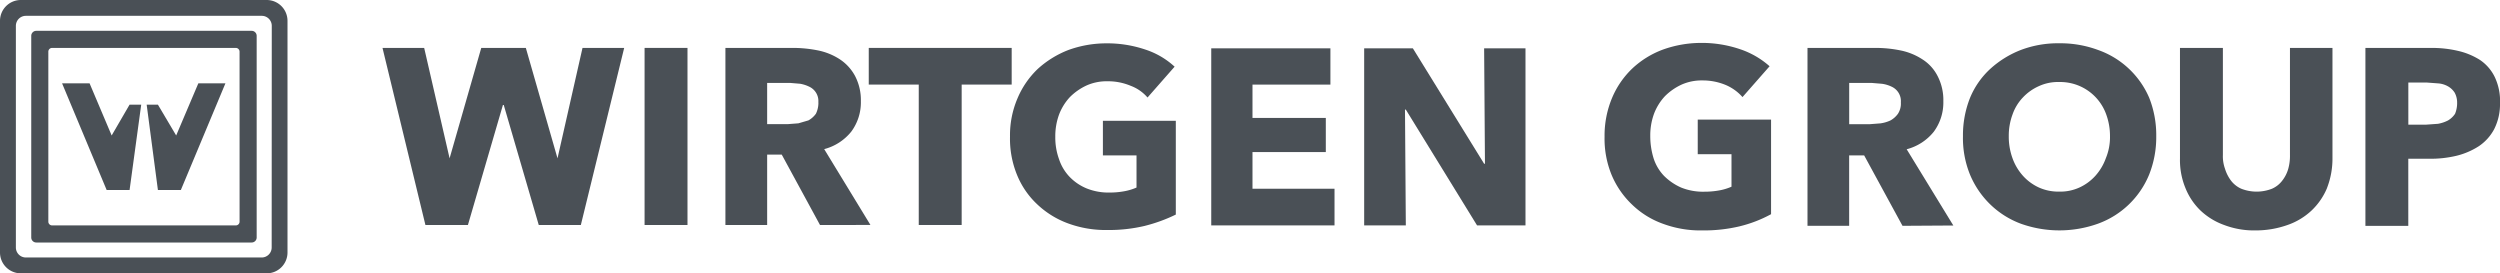 <svg xmlns="http://www.w3.org/2000/svg" xmlns:xlink="http://www.w3.org/1999/xlink" width="164.267" height="17.96" viewBox="0 0 164.267 17.96">
  <defs>
	<clipPath id="clip-path">
	  <rect id="Rectangle_164" data-name="Rectangle 164" width="164.267" height="17.96" fill="none"/>
	</clipPath>
  </defs>
  <g id="Kresba_15" data-name="Kresba 15" transform="translate(82.133 8.98)">
	<g id="Group_367" data-name="Group 367" transform="translate(-82.133 -8.98)" clip-path="url(#clip-path)">
	  <path id="Path_622" data-name="Path 622" d="M393.993,22.345a10.212,10.212,0,0,1-2.491.274,7.064,7.064,0,0,1-2.574-.438,5.64,5.64,0,0,1-2.026-1.259,5.75,5.75,0,0,1-1.342-1.944,6.27,6.27,0,0,1-.465-2.519,6.406,6.406,0,0,1,.493-2.546,5.749,5.749,0,0,1,1.341-1.944,5.968,5.968,0,0,1,2-1.232,7.447,7.447,0,0,1,2.491-.438,7.8,7.8,0,0,1,2.574.411,5.585,5.585,0,0,1,1.944,1.122l-1.78,2.026a3.066,3.066,0,0,0-1.1-.794,3.915,3.915,0,0,0-1.533-.3,3.23,3.23,0,0,0-1.369.274,3.778,3.778,0,0,0-1.1.767,3.532,3.532,0,0,0-.712,1.15,4.133,4.133,0,0,0-.246,1.451,4.927,4.927,0,0,0,.219,1.478,2.984,2.984,0,0,0,.684,1.15,3.7,3.7,0,0,0,1.122.767,3.833,3.833,0,0,0,1.533.274,5.421,5.421,0,0,0,.958-.082,3.614,3.614,0,0,0,.821-.246V17.609h-2.218V15.337h4.818v6.215a8.4,8.4,0,0,1-2.053.794" transform="translate(-279.664 -7.479)" fill="#4a5056"/>
	  <path id="Path_623" data-name="Path 623" d="M440.042,23.19l-2.519-4.627h-.986V23.19H433.8V11.5h4.463a8.159,8.159,0,0,1,1.643.164,4.107,4.107,0,0,1,1.424.575,2.793,2.793,0,0,1,1.013,1.1,3.422,3.422,0,0,1,.383,1.67,3.231,3.231,0,0,1-.63,2,3.367,3.367,0,0,1-1.78,1.15l3.066,5.01Zm-.109-8.1a1.04,1.04,0,0,0-.6-1.04,2.136,2.136,0,0,0-.63-.192l-.657-.055h-1.506v2.71h1.341l.712-.055a2.3,2.3,0,0,0,.657-.192,1.506,1.506,0,0,0,.493-.438,1.232,1.232,0,0,0,.192-.739" transform="translate(-315.035 -8.352)" fill="#4a5056"/>
	  <path id="Path_624" data-name="Path 624" d="M483.8,16.5a6.653,6.653,0,0,1-.465,2.519,5.749,5.749,0,0,1-3.367,3.231,7.529,7.529,0,0,1-5.065,0,5.777,5.777,0,0,1-2-1.259,5.859,5.859,0,0,1-1.342-1.971A6.351,6.351,0,0,1,471.1,16.5a6.653,6.653,0,0,1,.465-2.519,5.366,5.366,0,0,1,1.342-1.916,6.461,6.461,0,0,1,2-1.232,6.872,6.872,0,0,1,2.519-.438,7.118,7.118,0,0,1,2.546.438,5.722,5.722,0,0,1,3.367,3.148A6.654,6.654,0,0,1,483.8,16.5m-3.039,0a4.107,4.107,0,0,0-.246-1.424,3.217,3.217,0,0,0-1.725-1.862,3.23,3.23,0,0,0-1.369-.274,3.011,3.011,0,0,0-1.341.274,3.258,3.258,0,0,0-1.04.739,3.093,3.093,0,0,0-.684,1.122,4,4,0,0,0-.246,1.424,4.135,4.135,0,0,0,.246,1.451,3.477,3.477,0,0,0,.684,1.15,3.2,3.2,0,0,0,1.04.767,3.094,3.094,0,0,0,1.342.274,3.012,3.012,0,0,0,1.341-.274,3.2,3.2,0,0,0,1.04-.767,3.477,3.477,0,0,0,.684-1.15,3.613,3.613,0,0,0,.274-1.451" transform="translate(-342.12 -7.551)" fill="#4a5056"/>
	  <path id="Path_625" data-name="Path 625" d="M532.862,20.7a4.326,4.326,0,0,1-1.013,1.478,4.408,4.408,0,0,1-1.588.958,6.242,6.242,0,0,1-2.081.356,5.53,5.53,0,0,1-2.081-.356,4.435,4.435,0,0,1-1.561-.958,4.243,4.243,0,0,1-.986-1.478,4.791,4.791,0,0,1-.356-1.916V11.5h2.82v7.036a2.409,2.409,0,0,0,.137.9,2.519,2.519,0,0,0,.383.767,1.725,1.725,0,0,0,.684.548,2.765,2.765,0,0,0,2.026,0,1.7,1.7,0,0,0,.684-.548,2.244,2.244,0,0,0,.383-.767,3.148,3.148,0,0,0,.11-.9V11.5h2.793v7.282a5.311,5.311,0,0,1-.356,1.916" transform="translate(-379.957 -8.352)" fill="#4a5056"/>
	  <path id="Path_626" data-name="Path 626" d="M576.543,15.112a3.641,3.641,0,0,1-.383,1.725,3.094,3.094,0,0,1-1.013,1.122,4.819,4.819,0,0,1-1.478.63,7.31,7.31,0,0,1-1.752.192h-1.4v4.408H567.7V11.5H572a7.393,7.393,0,0,1,1.78.192,4.627,4.627,0,0,1,1.451.6,2.848,2.848,0,0,1,.958,1.1,3.669,3.669,0,0,1,.356,1.725m-2.82,0a1.342,1.342,0,0,0-.164-.684,1.259,1.259,0,0,0-.438-.411,1.534,1.534,0,0,0-.63-.192l-.739-.055H570.52v2.765H571.7l.767-.055a2.327,2.327,0,0,0,.657-.219,1.423,1.423,0,0,0,.465-.438,1.834,1.834,0,0,0,.137-.712" transform="translate(-412.276 -8.35)" fill="#4a5056"/>
	  <path id="Path_627" data-name="Path 627" d="M104.832,23.136h-2.765l-2.3-7.885h-.055l-2.3,7.885H94.62L91.8,11.5h2.738l1.67,7.255L98.289,11.5h2.929l2.081,7.255,1.643-7.255h2.738Z" transform="translate(-66.667 -8.352)" fill="#4a5056"/>
	  <rect id="Rectangle_163" data-name="Rectangle 163" width="2.82" height="11.636" transform="translate(42.353 3.148)" fill="#4a5056"/>
	  <path id="Path_628" data-name="Path 628" d="M180.315,23.136,177.8,18.509h-.958v4.627H174.1V11.5h4.435a8.35,8.35,0,0,1,1.643.164,4.107,4.107,0,0,1,1.424.575,3.012,3.012,0,0,1,1.013,1.1A3.422,3.422,0,0,1,183,15a3.231,3.231,0,0,1-.63,2,3.368,3.368,0,0,1-1.78,1.15l3.039,4.983Zm-.11-8.049a1.04,1.04,0,0,0-.6-1.04,2.217,2.217,0,0,0-.6-.192l-.657-.055h-1.506v2.71h1.342l.712-.055.657-.192a1.506,1.506,0,0,0,.493-.438,1.643,1.643,0,0,0,.164-.739" transform="translate(-126.435 -8.352)" fill="#4a5056"/>
	  <path id="Path_629" data-name="Path 629" d="M214.605,13.909v9.226h-2.82V13.909H208.5V11.5h9.391v2.409Z" transform="translate(-151.417 -8.352)" fill="#4a5056"/>
	  <path id="Path_630" data-name="Path 630" d="M251.266,22.391a10.212,10.212,0,0,1-2.491.274,7.146,7.146,0,0,1-2.574-.438,5.886,5.886,0,0,1-2.026-1.259,5.448,5.448,0,0,1-1.314-1.916,6.27,6.27,0,0,1-.465-2.519,6.16,6.16,0,0,1,.493-2.519,5.749,5.749,0,0,1,1.342-1.944,6.461,6.461,0,0,1,2-1.232,7.31,7.31,0,0,1,2.491-.438,7.8,7.8,0,0,1,2.574.411,5.229,5.229,0,0,1,1.916,1.122l-1.78,2.026a2.71,2.71,0,0,0-1.1-.767,3.833,3.833,0,0,0-1.533-.3,3.231,3.231,0,0,0-1.369.274,3.778,3.778,0,0,0-1.1.767,3.532,3.532,0,0,0-.712,1.15,4.134,4.134,0,0,0-.246,1.451,4.189,4.189,0,0,0,.246,1.478,3.066,3.066,0,0,0,.684,1.15,3.285,3.285,0,0,0,1.122.767,3.833,3.833,0,0,0,1.533.274,5.12,5.12,0,0,0,.931-.082,3.614,3.614,0,0,0,.821-.246V17.764H248.5V15.491h4.791v6.16a10.376,10.376,0,0,1-2.026.739" transform="translate(-176.032 -7.552)" fill="#4a5056"/>
	  <path id="Path_631" data-name="Path 631" d="M290.7,23.236V11.6h7.83v2.382h-5.12v2.19h4.818v2.245H293.41v2.409H298.8v2.409Z" transform="translate(-211.113 -8.424)" fill="#4a5056"/>
	  <path id="Path_632" data-name="Path 632" d="M334.819,23.236l-4.682-7.611h-.055l.055,7.611H327.4V11.6h3.2l4.682,7.584h.055l-.055-7.584H338V23.236Z" transform="translate(-237.765 -8.424)" fill="#4a5056"/>
	  <path id="Path_633" data-name="Path 633" d="M17.522,0H1.369A1.369,1.369,0,0,0,0,1.369V16.591A1.369,1.369,0,0,0,1.369,17.96H17.522a1.369,1.369,0,0,0,1.369-1.369V1.369A1.369,1.369,0,0,0,17.522,0m.329,16.262a.657.657,0,0,1-.657.657H1.7a.657.657,0,0,1-.657-.657V1.7A.657.657,0,0,1,1.7,1.04h15.5a.657.657,0,0,1,.657.657Z" fill="#4a5056"/>
	  <path id="Path_634" data-name="Path 634" d="M21.983,7.4H7.829a.329.329,0,0,0-.329.329V20.979a.329.329,0,0,0,.329.329H21.983a.329.329,0,0,0,.329-.329V7.729a.329.329,0,0,0-.329-.329m-.794,12.539a.246.246,0,0,1-.246.246H8.869a.246.246,0,0,1-.246-.246V8.769a.246.246,0,0,1,.246-.246H20.942a.246.246,0,0,1,.246.246Z" transform="translate(-5.447 -5.374)" fill="#4a5056"/>
	  <path id="Path_635" data-name="Path 635" d="M19.335,21.4l-1.177,2.026L16.707,20H14.9l2.929,7.009h1.506L20.1,21.4Z" transform="translate(-10.821 -14.524)" fill="#4a5056"/>
	  <path id="Path_636" data-name="Path 636" d="M35.939,21.4l1.2,2.026L38.595,20h1.78l-2.929,7.009H35.939L35.2,21.4Z" transform="translate(-25.563 -14.524)" fill="#4a5056"/>
	</g>
  </g>
</svg>
